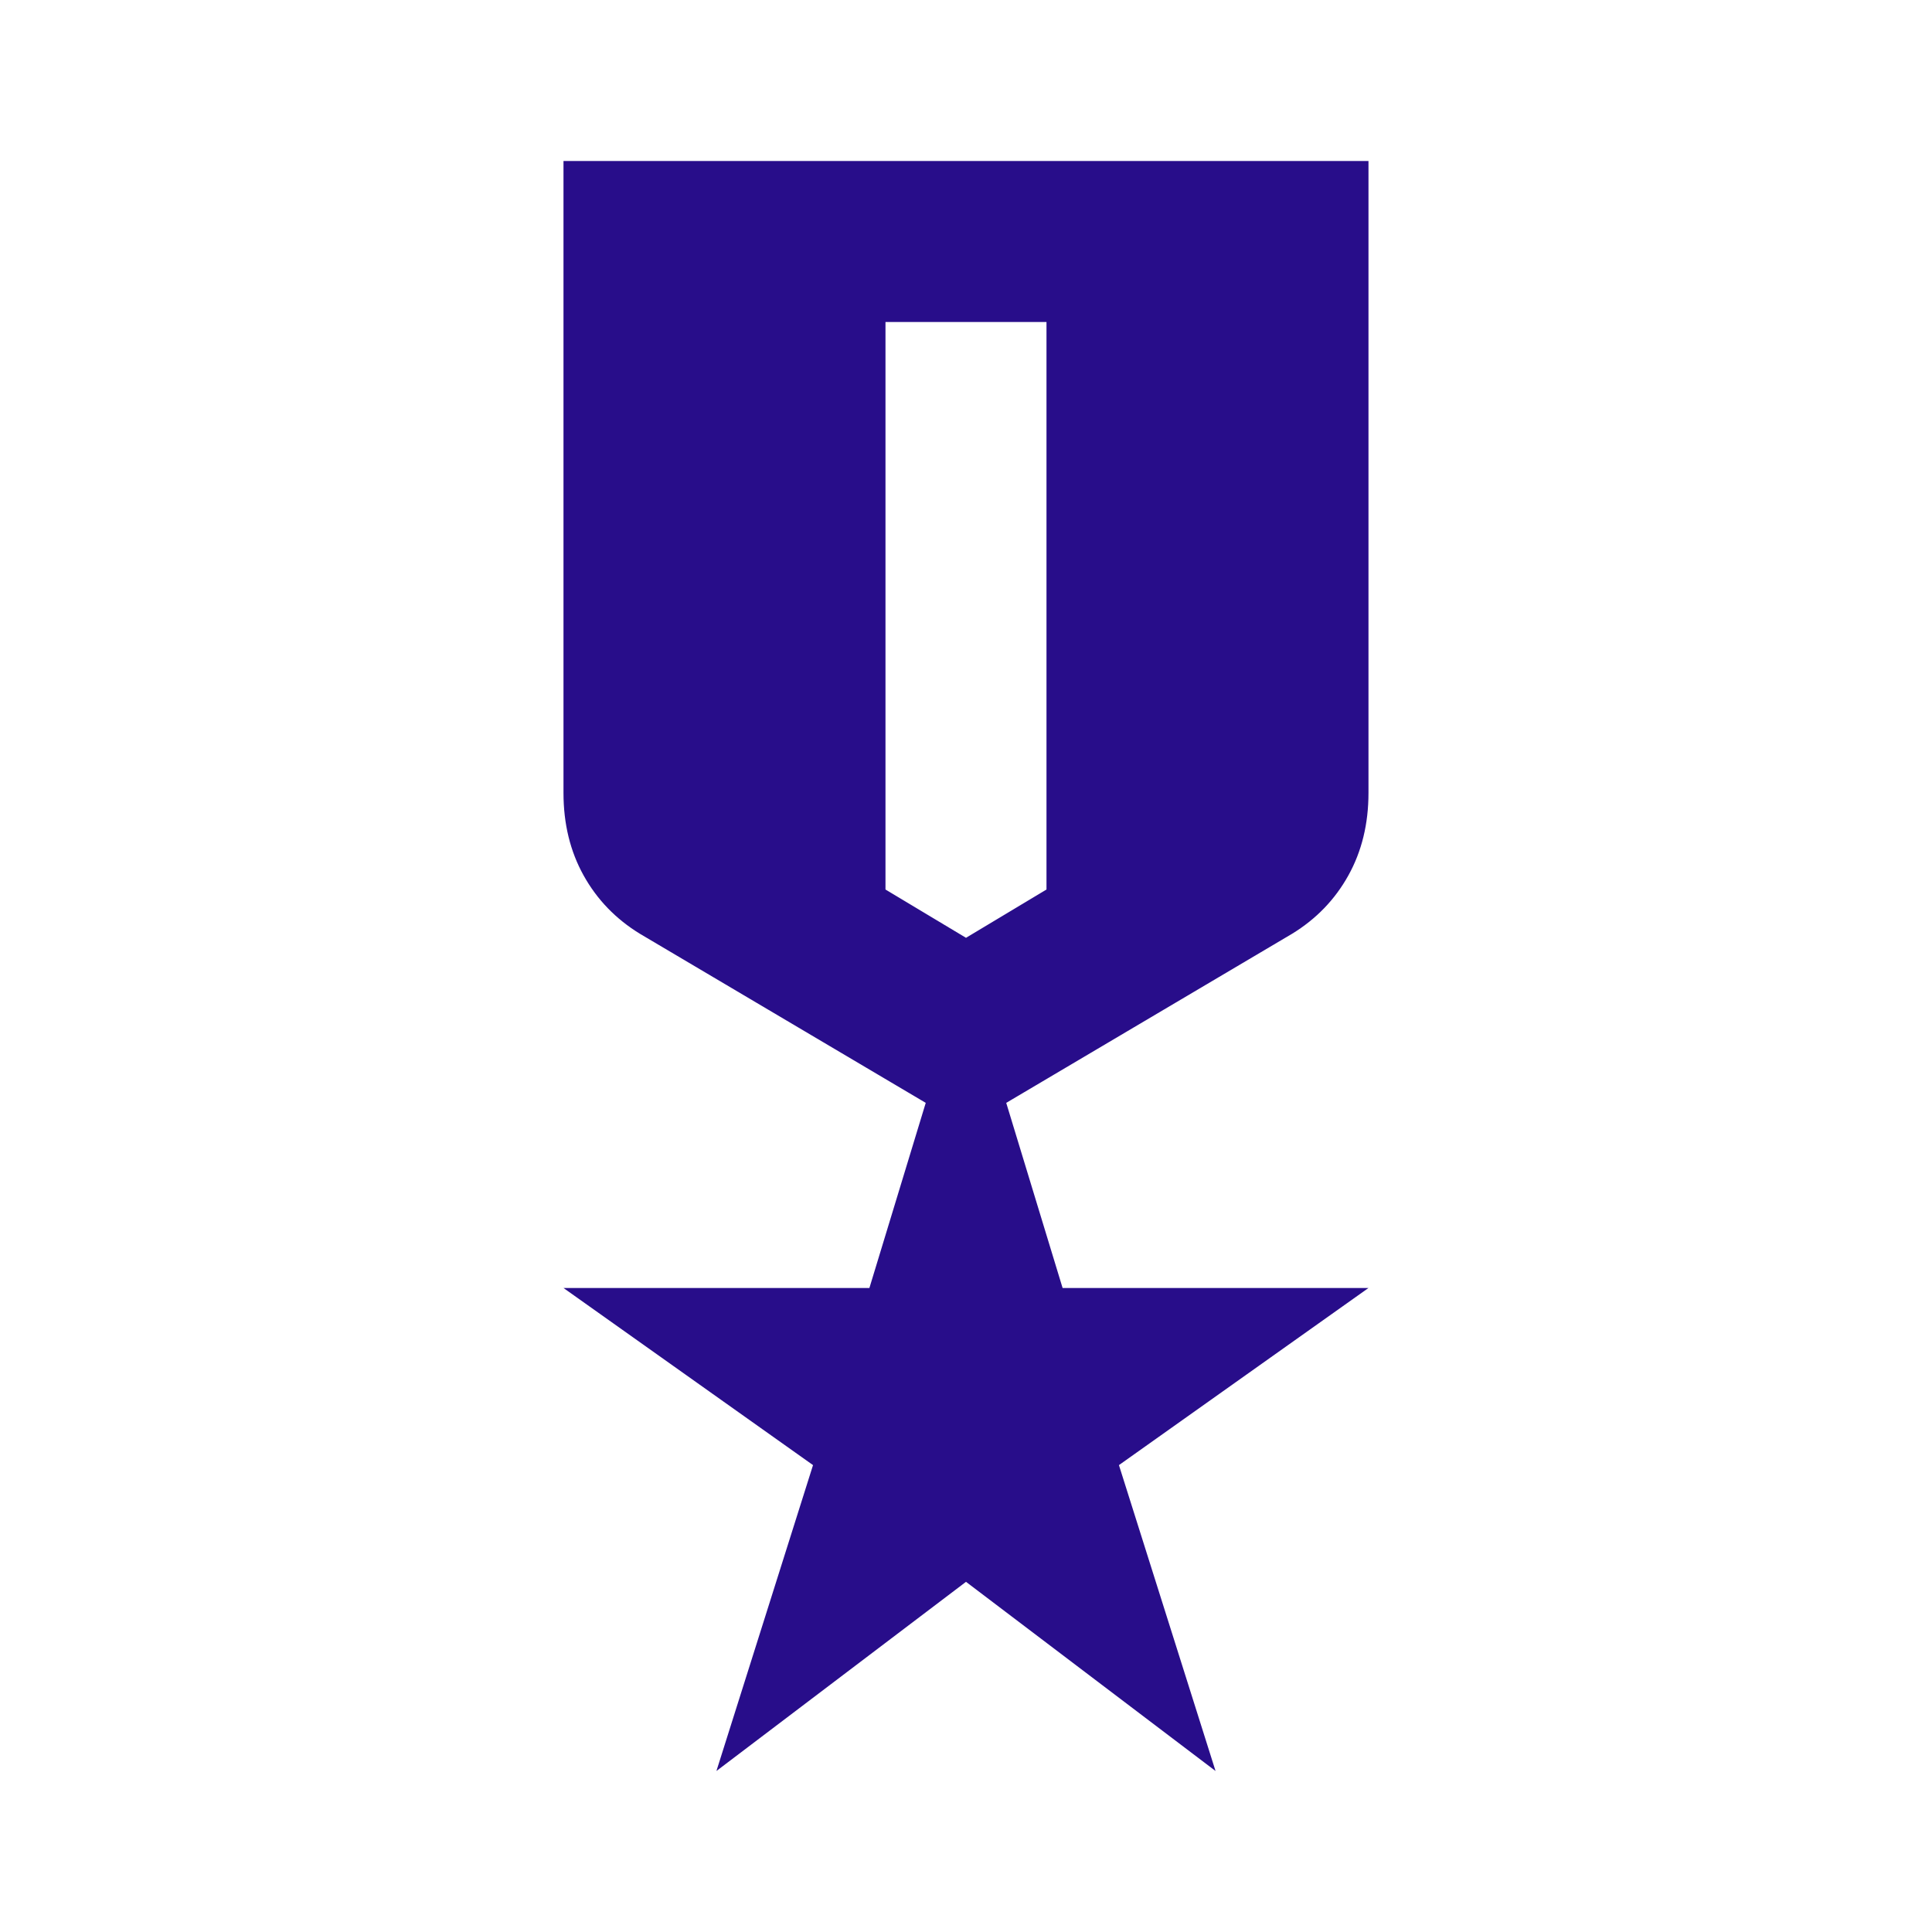 <svg width="56" height="56" viewBox="0 0 56 56" fill="none" xmlns="http://www.w3.org/2000/svg">
<path d="M16.333 4.667H39.666V22.983C39.666 23.878 39.472 24.675 39.083 25.375C38.694 26.075 38.15 26.639 37.45 27.067L29.166 31.967L30.8 37.333H39.666L32.433 42.467L35.233 51.333L28 45.85L20.766 51.333L23.566 42.467L16.333 37.333H25.2L26.833 31.967L18.55 27.067C17.85 26.639 17.305 26.075 16.916 25.375C16.527 24.675 16.333 23.878 16.333 22.983V4.667ZM25.666 9.333V25.783L28 27.183L30.333 25.783V9.333H25.666Z" fill="#280D8A"/>
</svg>
